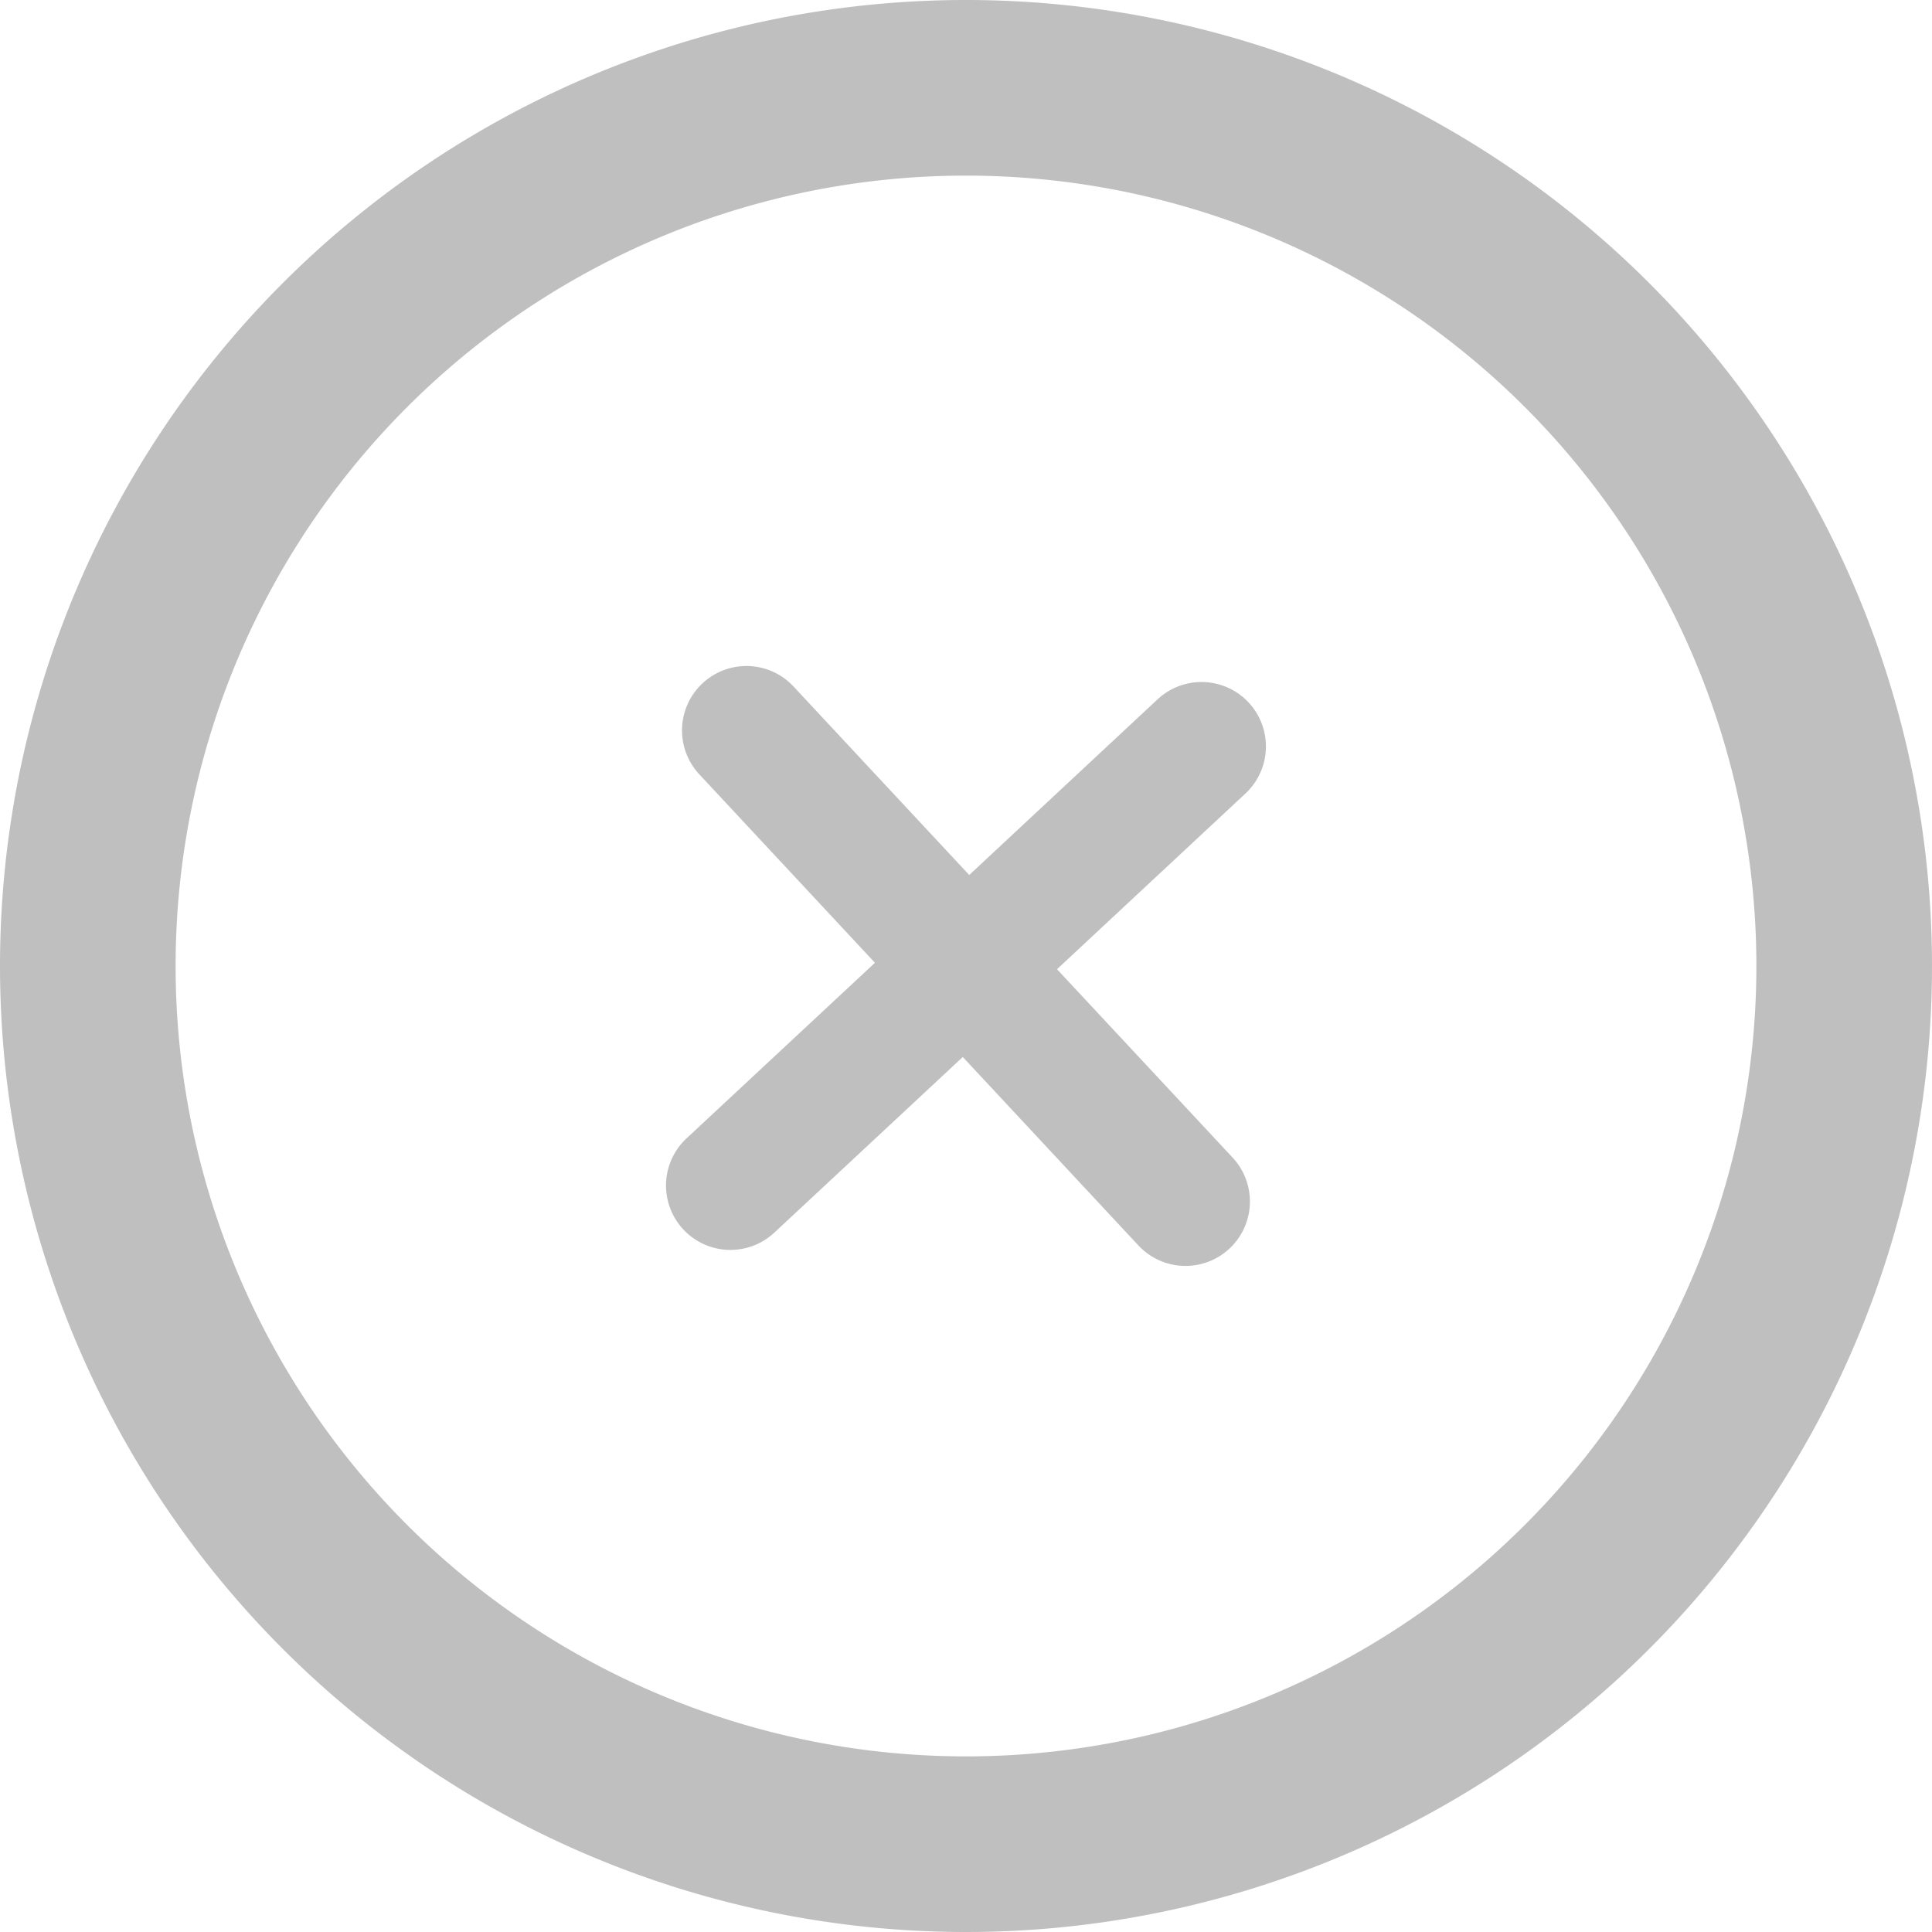 <svg id="close-o" xmlns="http://www.w3.org/2000/svg" width="30" height="30" viewBox="0 0 30 30">
  <path id="Path_291" data-name="Path 291" d="M16.339,9.322a1,1,0,0,0-1.364-1.463L12.05,10.587,9.322,7.66A1,1,0,0,0,7.859,9.024l2.727,2.926L7.66,14.677A1,1,0,1,0,9.024,16.14l2.926-2.727,2.727,2.926a1,1,0,0,0,1.463-1.364L13.413,12.05Z" transform="translate(3 3)" fill="#bfbfbf"/>
  <path id="Path_292" data-name="Path 292" d="M1,16A15,15,0,1,1,16,31,15,15,0,0,1,1,16ZM16,28.273A12.273,12.273,0,1,1,28.273,16,12.273,12.273,0,0,1,16,28.273Z" transform="translate(-1 -1)" fill="#bfbfbf" fill-rule="evenodd"/>
</svg>

